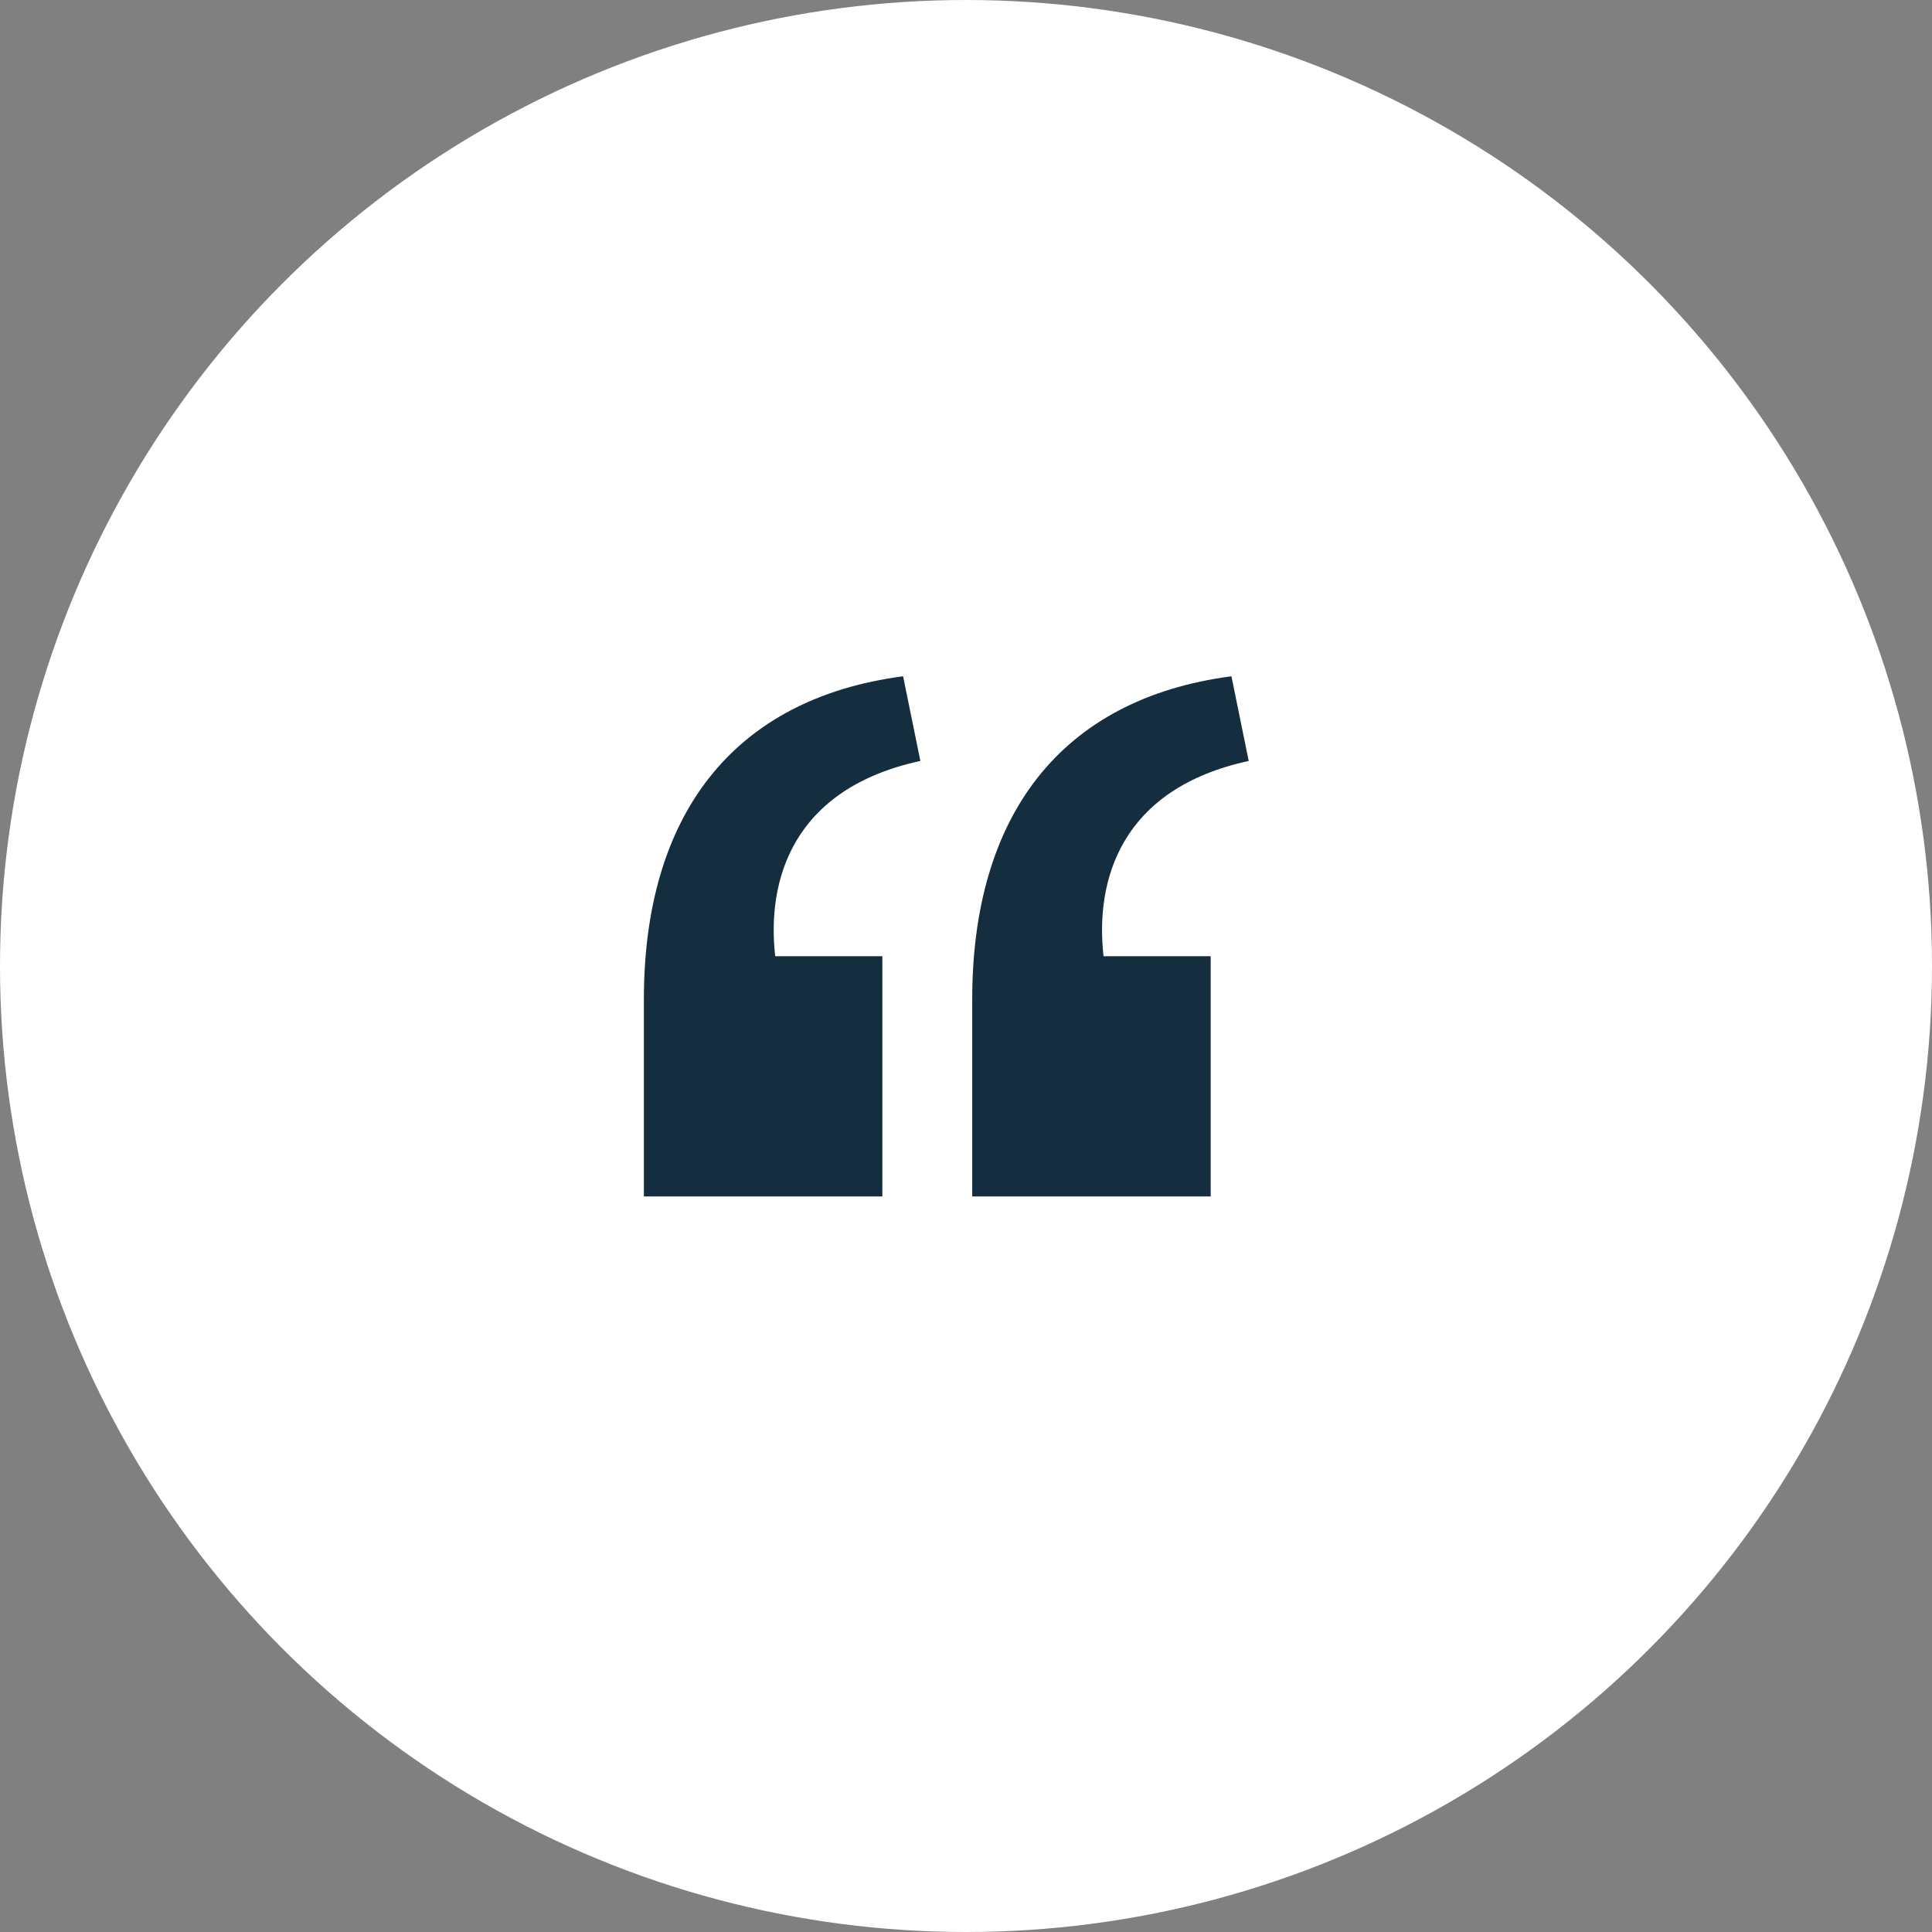 <svg width="82" height="82" viewBox="0 0 82 82" fill="none" xmlns="http://www.w3.org/2000/svg">
<rect x="0" y="0" width="82" height="82" fill="#808080" stroke="none"/>
<circle cx="41" cy="41" r="41" fill="white"/>
<path d="M41.264 50.78H51.386V40.585H46.838C46.471 37.358 47.572 33.471 52.999 32.297L52.266 28.703C45.004 29.657 41.264 34.644 41.264 42.419V50.78ZM27.328 50.78H37.45V40.585H32.902C32.536 37.358 33.636 33.471 39.063 32.297L38.33 28.703C31.069 29.657 27.328 34.644 27.328 42.419V50.78Z" fill="#142D3F"/>
</svg>
